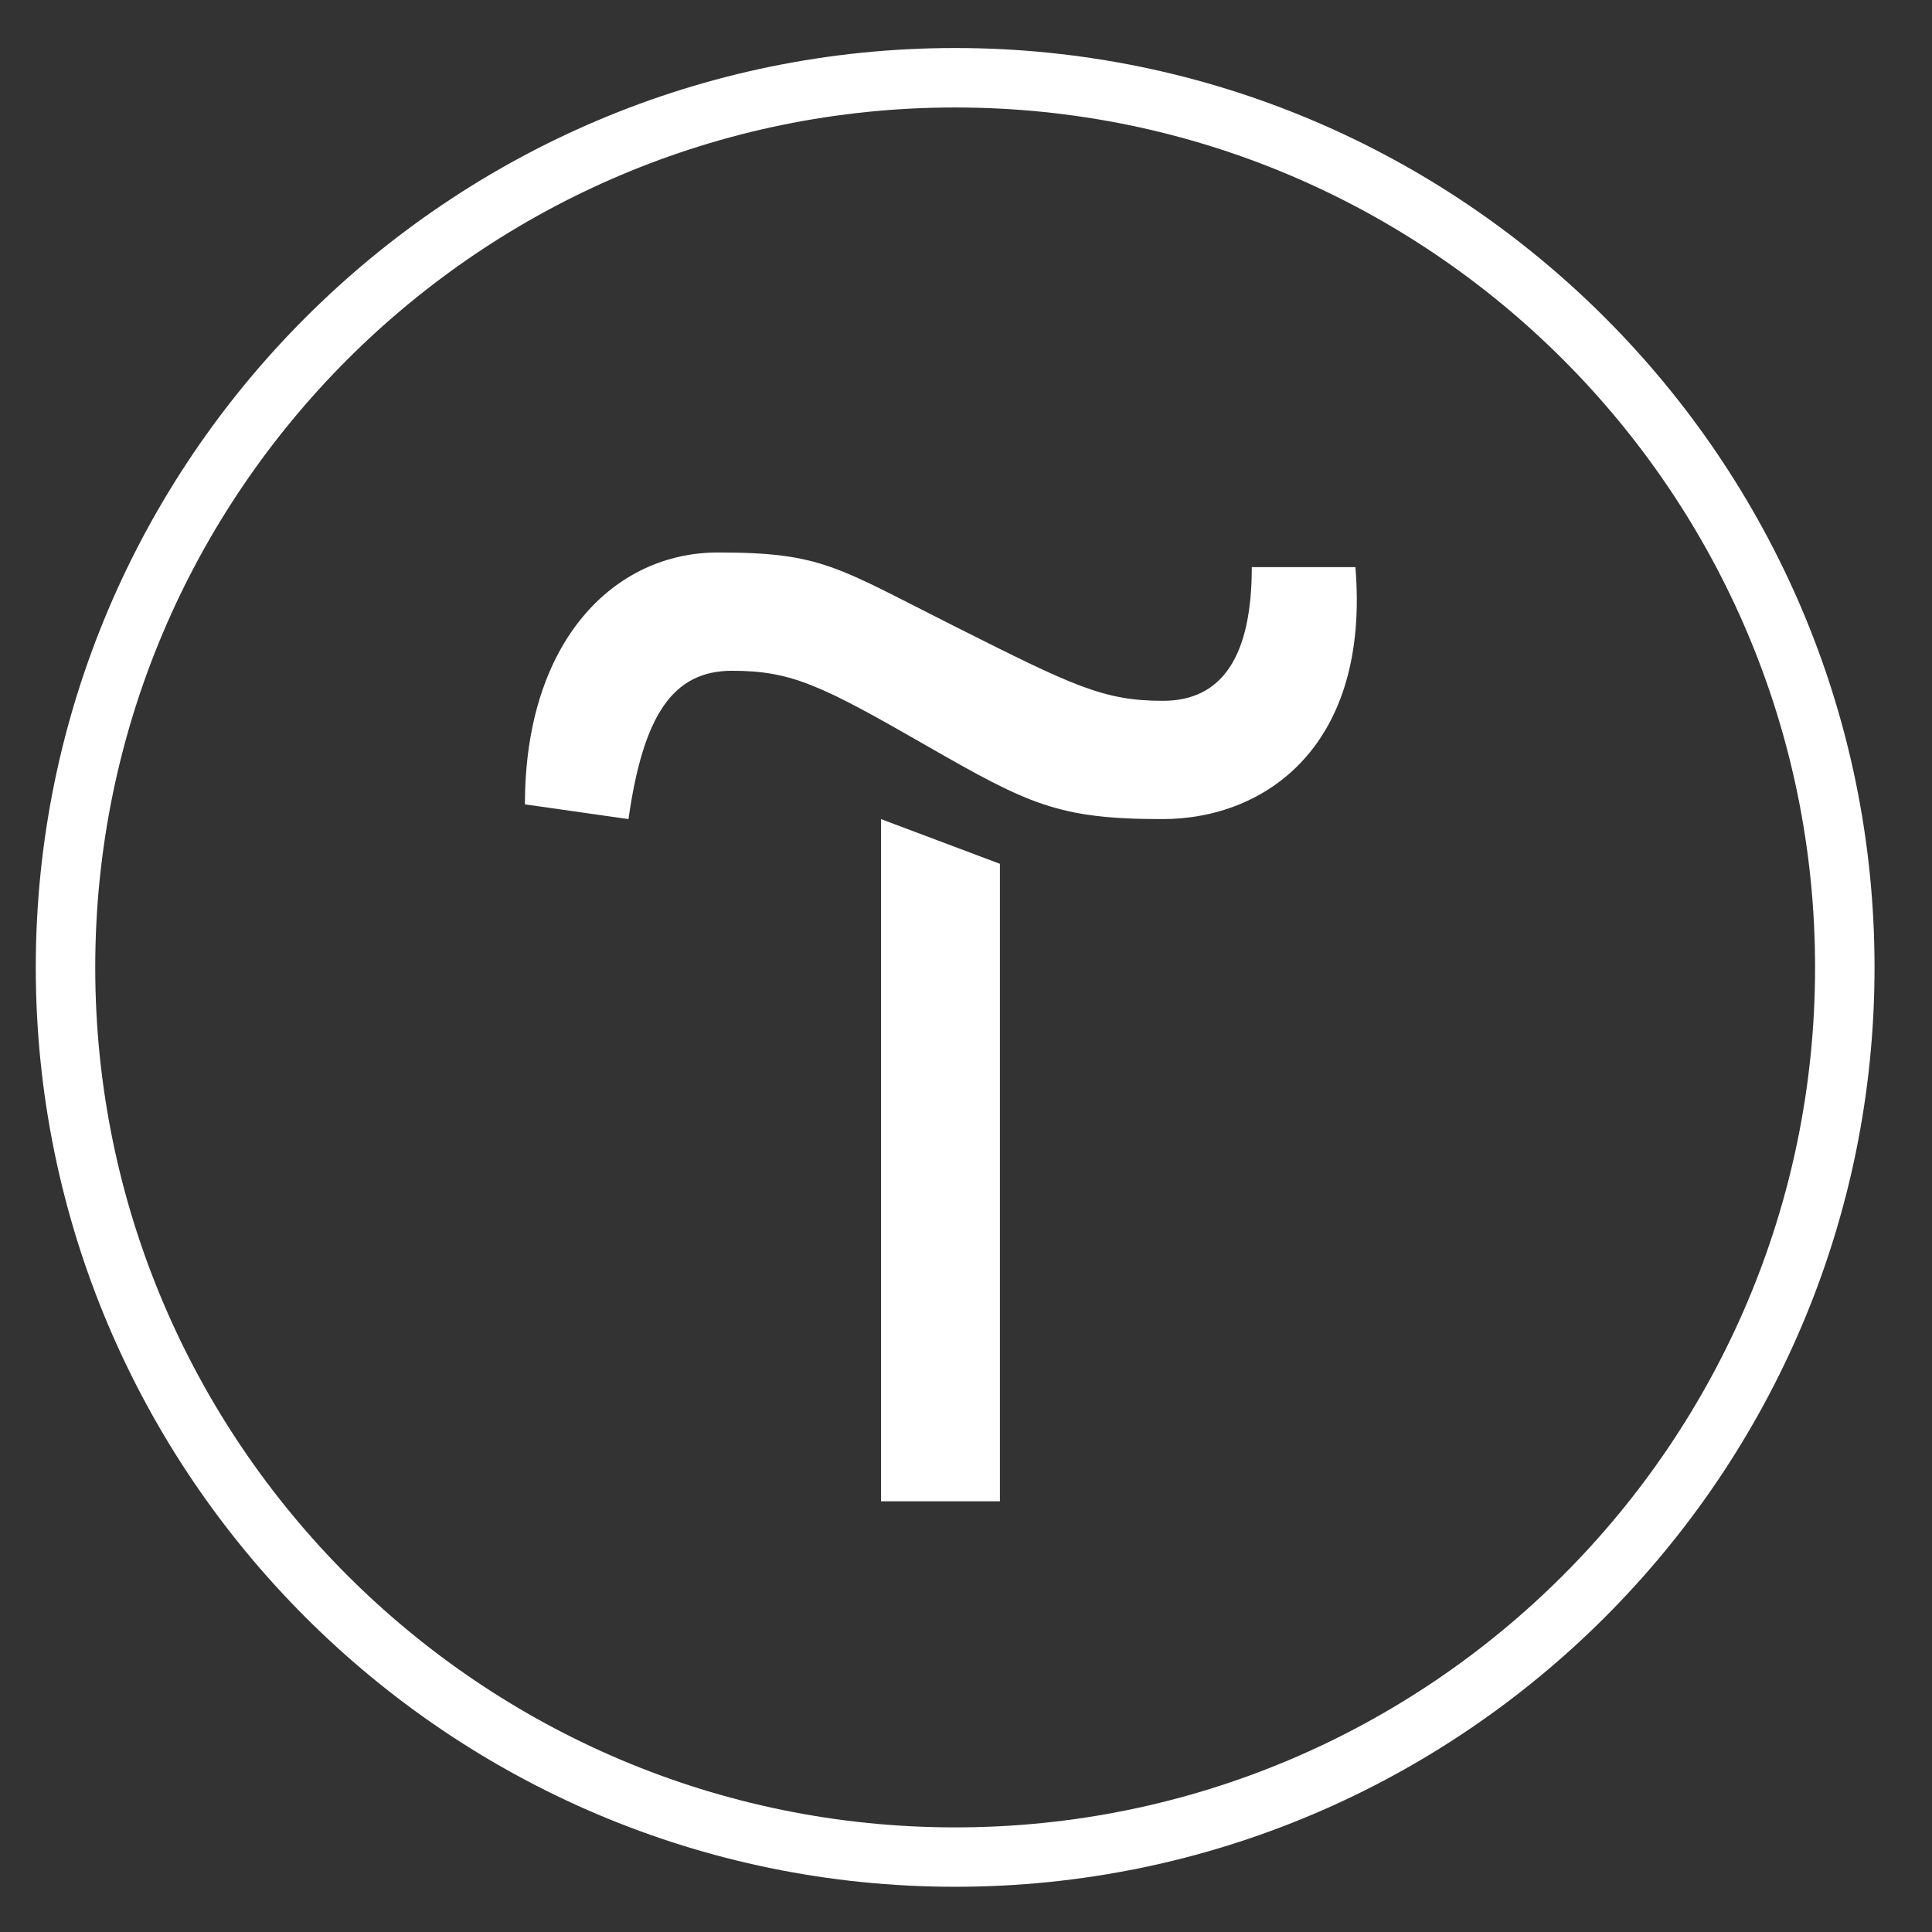<?xml version="1.0" encoding="UTF-8"?> <svg xmlns="http://www.w3.org/2000/svg" width="27" height="27" viewBox="0 0 27 27" fill="none"><rect x="0" y="0" width="27" height="27" fill="#333333" stroke="none"/><g clip-path="url(#clip0_280_3934)"><path d="M13.974 12.072V20.981H12.312V11.447L13.974 12.072Z" fill="white"></path><path d="M7.336 11.241C7.336 8.963 8.578 7.721 10.034 7.721C11.49 7.721 11.695 7.926 13.349 8.757C15.002 9.588 15.422 9.794 16.253 9.794C17.083 9.794 17.494 9.168 17.494 7.926H18.942C19.148 10.41 17.7 11.447 16.244 11.447C14.788 11.447 14.377 11.241 12.929 10.41C11.481 9.579 11.062 9.374 10.231 9.374C9.4 9.374 8.989 9.999 8.783 11.447L7.336 11.241Z" fill="white"></path><path d="M13.349 26.368C6.265 26.368 0.5 20.604 0.5 13.52C0.5 6.436 6.265 0.671 13.349 0.671C20.433 0.671 26.197 6.436 26.197 13.52C26.197 20.604 20.433 26.368 13.349 26.368ZM13.349 1.502C6.719 1.502 1.331 6.89 1.331 13.52C1.331 20.15 6.719 25.538 13.349 25.538C19.979 25.538 25.366 20.15 25.366 13.52C25.366 6.89 19.979 1.502 13.349 1.502Z" fill="white"></path></g><defs><clipPath id="clip0_280_3934"><rect width="25.697" height="25.697" fill="white" transform="translate(0.5 0.671)"></rect></clipPath></defs></svg> 